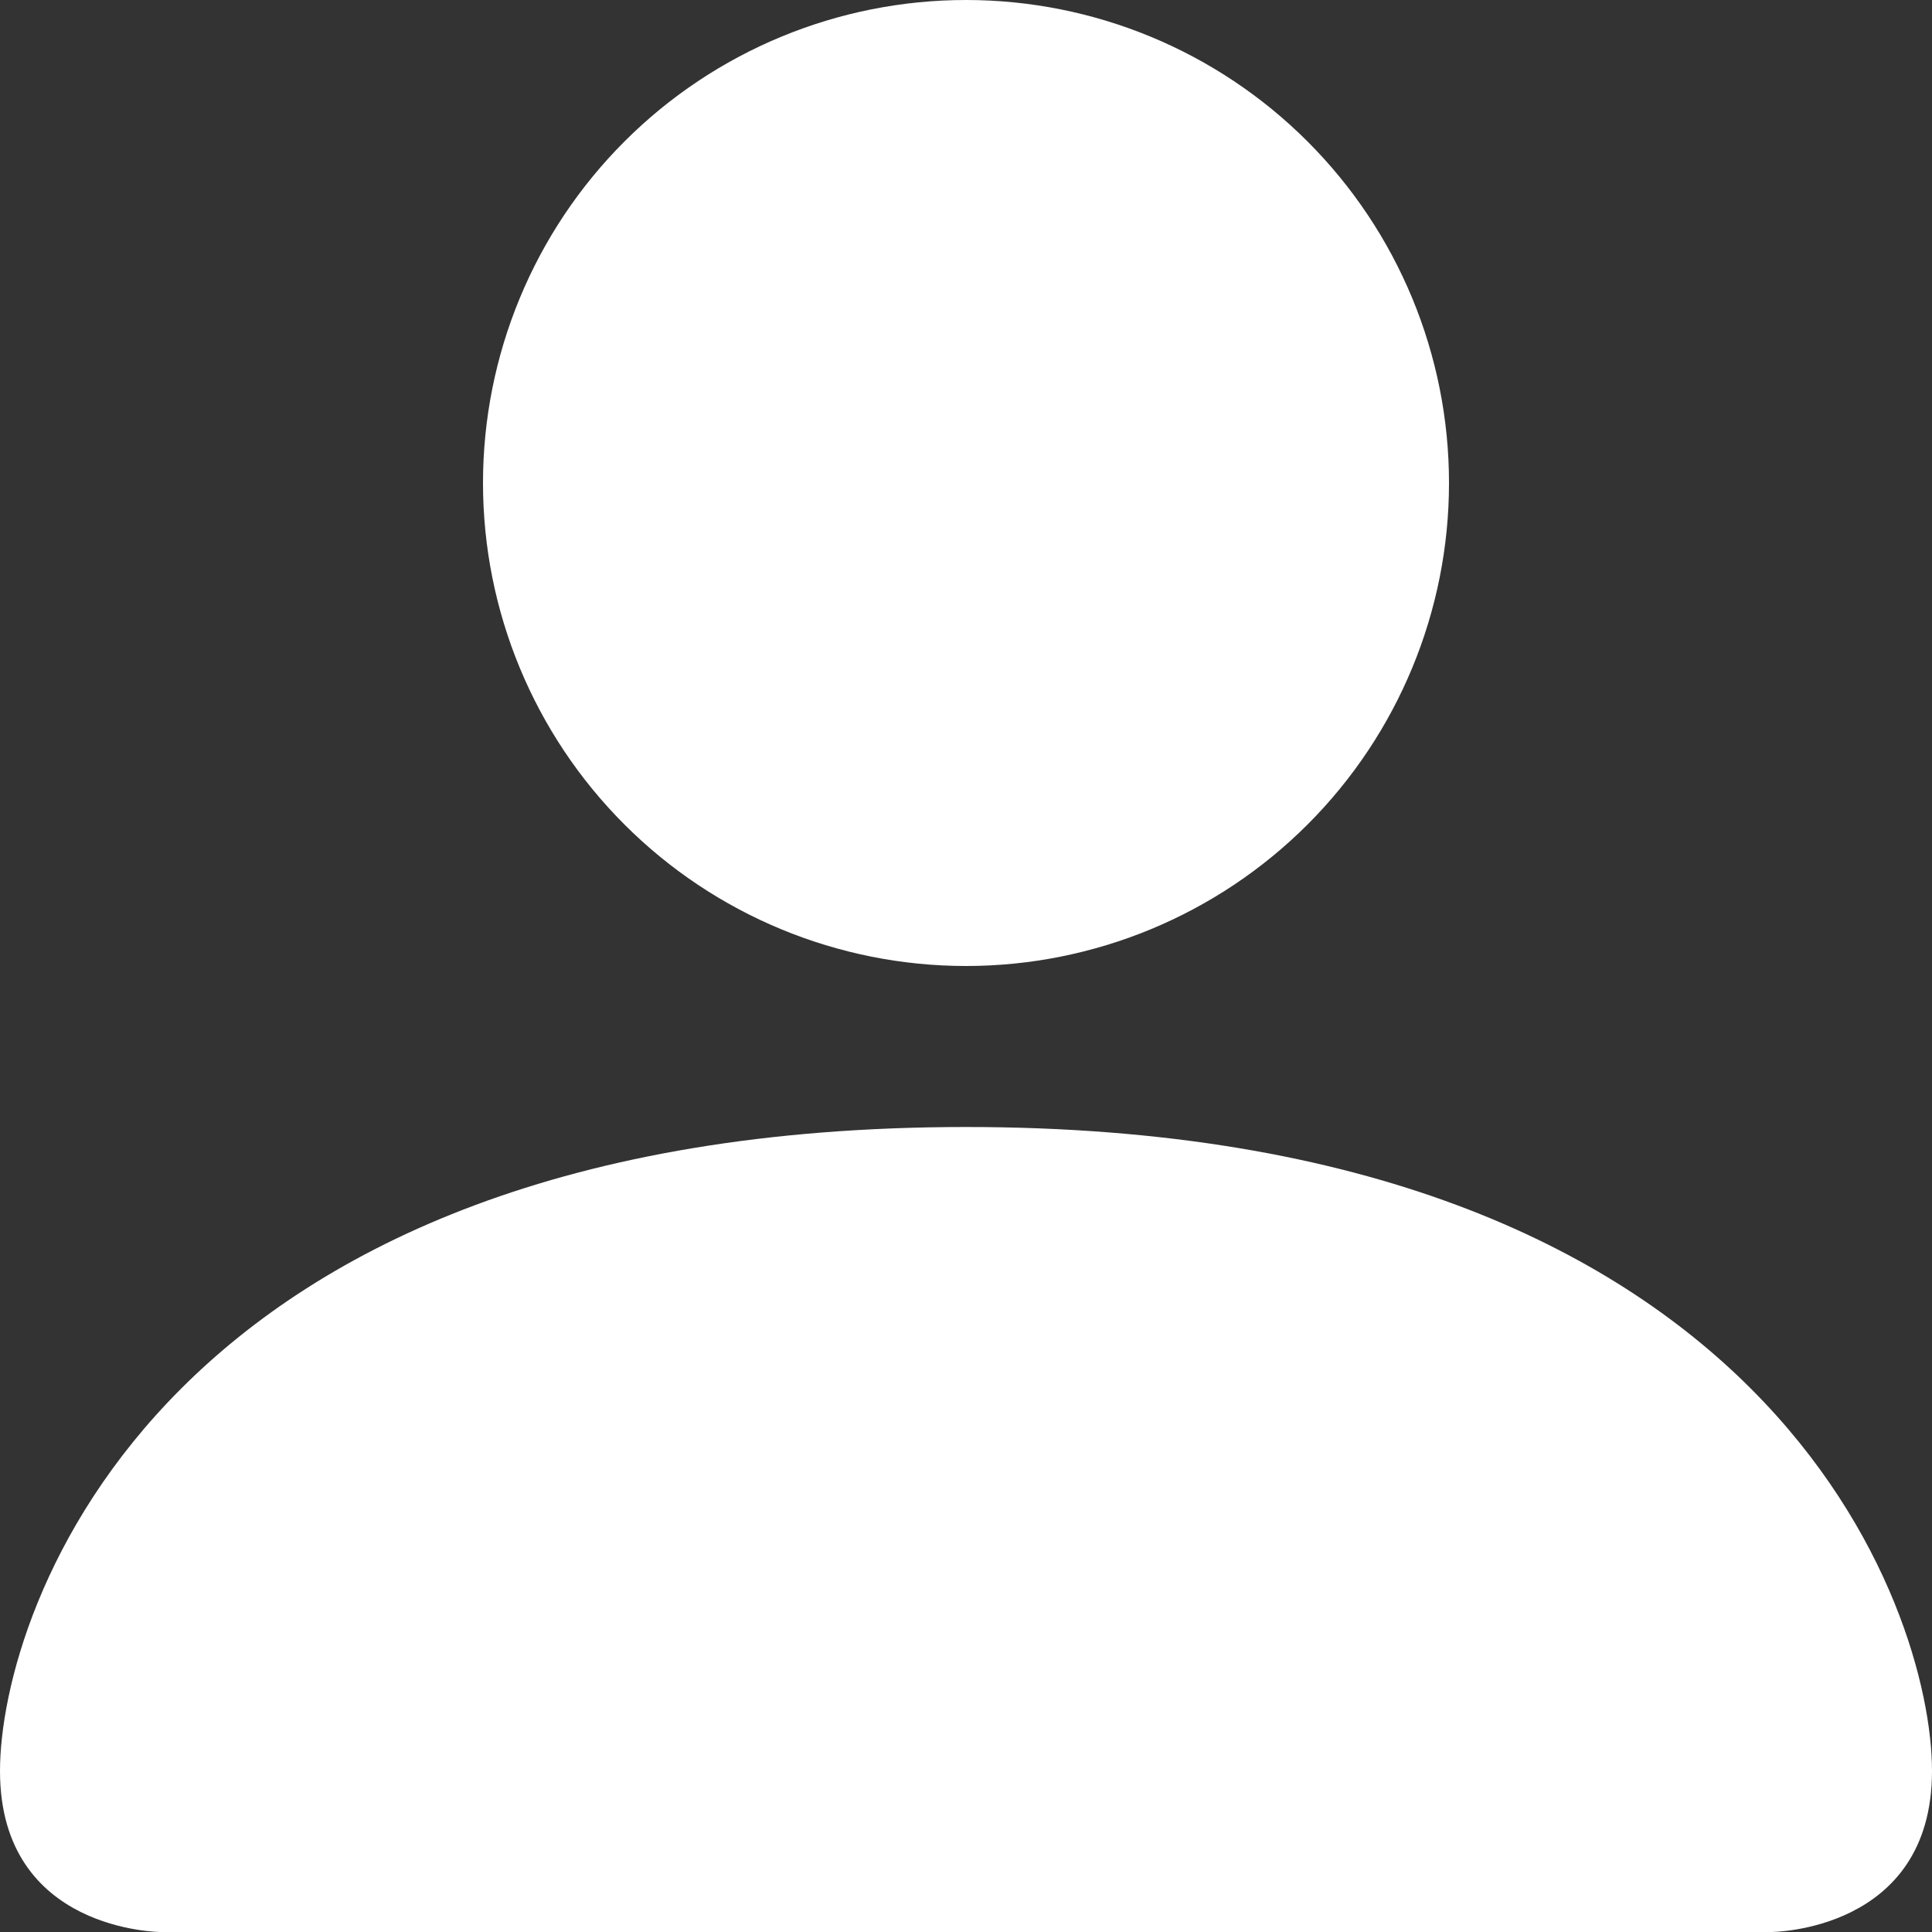 <?xml version="1.0" encoding="UTF-8"?> <svg xmlns="http://www.w3.org/2000/svg" width="210" height="210" viewBox="0 0 210 210" fill="none"><rect x="0" y="0" width="210" height="210" fill="#333333" stroke="none"/> <path d="M17.5 210C17.5 210 0 210 0 192.5C0 175 17.5 122.5 105 122.5C192.5 122.5 210 175 210 192.5C210 210 192.5 210 192.5 210H17.5ZM105 105C118.924 105 132.277 99.469 142.123 89.623C151.969 79.778 157.5 66.424 157.5 52.5C157.5 38.576 151.969 25.223 142.123 15.377C132.277 5.531 118.924 0 105 0C91.076 0 77.722 5.531 67.877 15.377C58.031 25.223 52.5 38.576 52.5 52.5C52.5 66.424 58.031 79.778 67.877 89.623C77.722 99.469 91.076 105 105 105Z" fill="white"></path> </svg> 